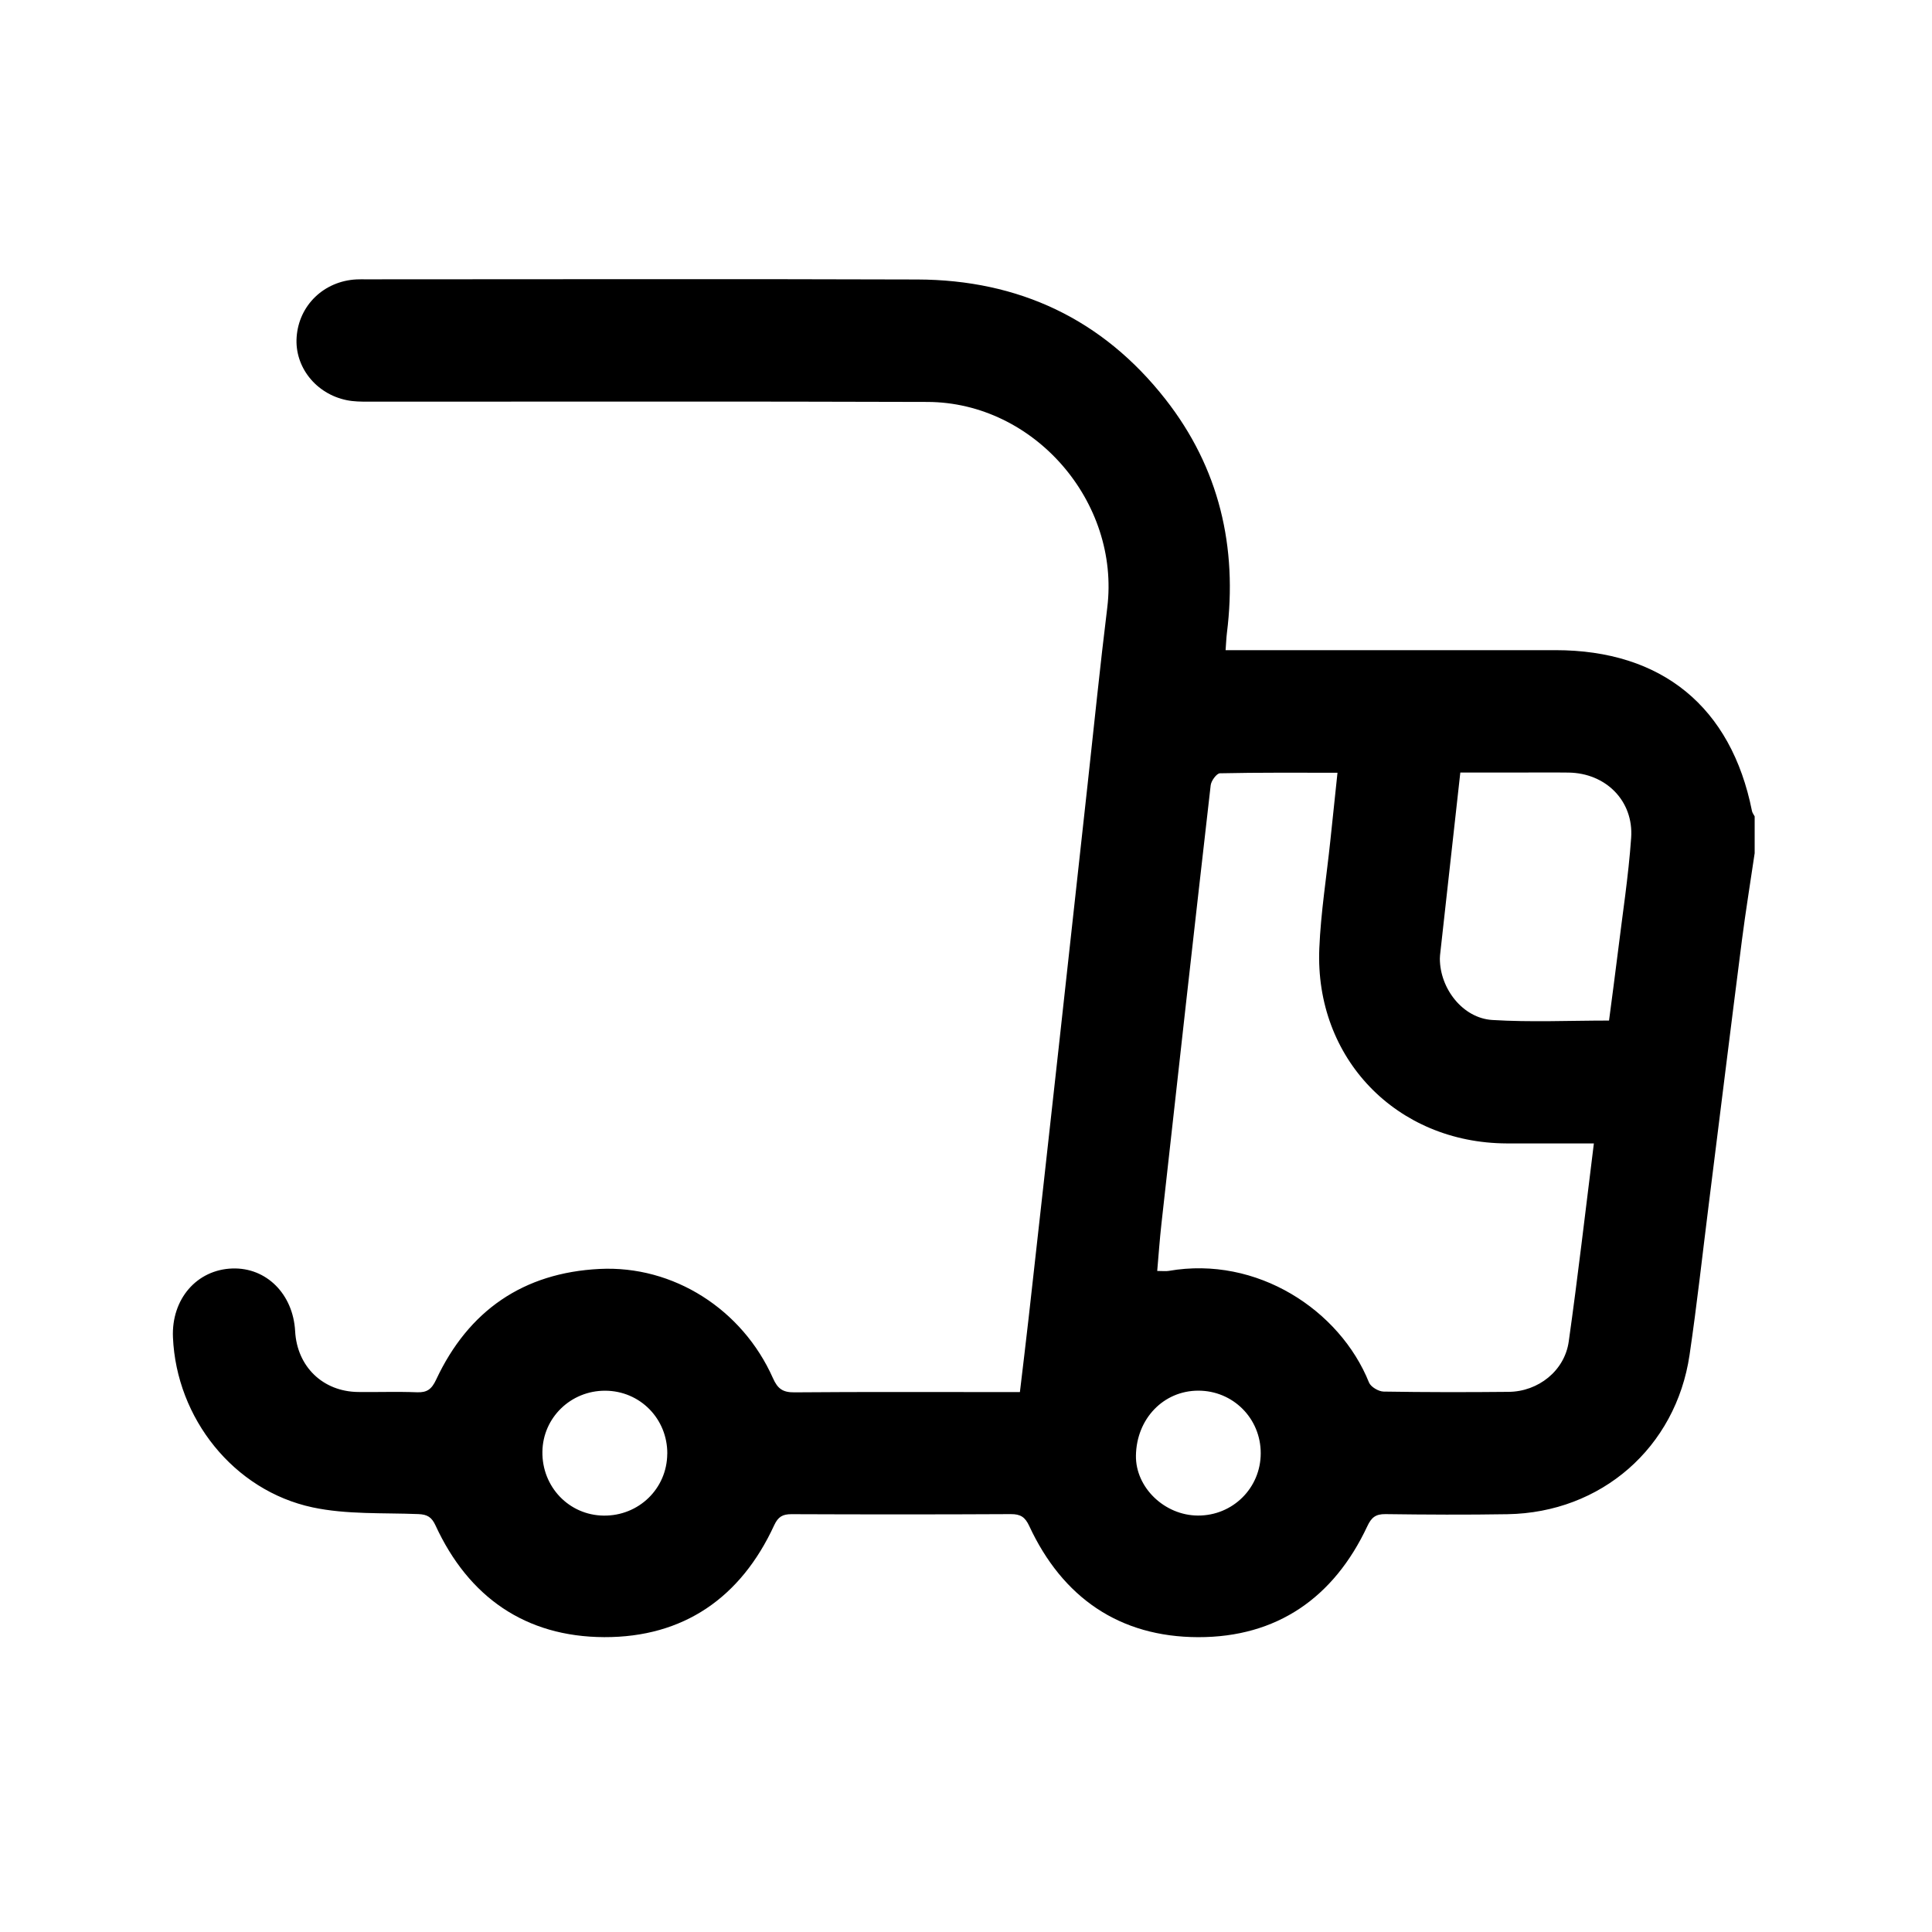 <svg xmlns="http://www.w3.org/2000/svg" width="71" height="71" viewBox="0 0 71 71" fill="none"><path d="M64.481 31.367C64.325 32.428 64.152 33.487 64.015 34.55C63.602 37.774 63.205 41 62.8 44.226C62.566 46.084 62.363 47.944 62.09 49.795C61.586 53.202 58.842 55.59 55.399 55.646C53.905 55.671 52.408 55.663 50.914 55.643C50.554 55.639 50.398 55.766 50.248 56.088C49.016 58.716 46.925 60.171 44.032 60.165C41.143 60.159 39.047 58.713 37.823 56.077C37.67 55.749 37.503 55.642 37.149 55.643C34.462 55.657 31.773 55.656 29.086 55.645C28.759 55.645 28.596 55.74 28.451 56.051C27.225 58.713 25.119 60.174 22.203 60.164C19.315 60.152 17.222 58.699 16.005 56.059C15.864 55.754 15.706 55.656 15.377 55.642C14.077 55.59 12.744 55.663 11.486 55.395C8.584 54.775 6.484 52.115 6.356 49.149C6.295 47.742 7.23 46.659 8.54 46.616C9.79 46.575 10.772 47.557 10.846 48.92C10.916 50.22 11.863 51.14 13.16 51.155C13.88 51.164 14.6 51.137 15.318 51.165C15.696 51.181 15.863 51.052 16.028 50.701C17.216 48.161 19.235 46.774 22.03 46.633C24.749 46.495 27.284 48.12 28.406 50.648C28.579 51.039 28.77 51.172 29.195 51.168C31.75 51.147 34.306 51.158 36.861 51.158H37.481C37.591 50.225 37.702 49.329 37.802 48.432C38.172 45.126 38.541 41.82 38.905 38.512C39.261 35.279 39.615 32.047 39.97 28.815C40.208 26.654 40.425 24.491 40.691 22.333C41.169 18.448 38.011 14.785 34.087 14.771C27.234 14.747 20.383 14.764 13.53 14.761C13.266 14.761 12.998 14.759 12.741 14.706C11.605 14.474 10.823 13.479 10.901 12.389C10.983 11.218 11.904 10.33 13.1 10.268C13.213 10.262 13.327 10.265 13.441 10.265C20.198 10.265 26.957 10.248 33.714 10.271C37.439 10.283 40.522 11.727 42.829 14.671C44.808 17.196 45.484 20.099 45.088 23.266C45.066 23.45 45.059 23.635 45.04 23.893H45.748C49.553 23.893 53.358 23.893 57.163 23.893C61.075 23.893 63.621 25.978 64.384 29.803C64.398 29.873 64.449 29.937 64.483 30.002V31.364L64.481 31.367ZM58.574 42.02C57.448 42.02 56.41 42.023 55.372 42.02C51.325 42.005 48.314 38.898 48.484 34.852C48.539 33.533 48.75 32.22 48.888 30.905C48.974 30.088 49.061 29.27 49.152 28.398C47.663 28.398 46.248 28.387 44.832 28.418C44.711 28.421 44.51 28.694 44.492 28.858C43.877 34.229 43.278 39.603 42.682 44.977C42.618 45.549 42.578 46.124 42.527 46.707C42.73 46.707 42.846 46.724 42.955 46.704C46.193 46.14 49.24 48.144 50.31 50.806C50.375 50.968 50.662 51.137 50.847 51.14C52.38 51.165 53.912 51.165 55.445 51.15C56.531 51.14 57.498 50.375 57.65 49.302C57.988 46.909 58.263 44.505 58.574 42.02ZM59.131 37.505C59.246 36.624 59.355 35.82 59.454 35.014C59.625 33.607 59.845 32.204 59.944 30.792C60.04 29.428 59.008 28.41 57.645 28.392C57.058 28.384 56.472 28.392 55.885 28.39C55.155 28.39 54.424 28.39 53.666 28.39C53.416 30.647 53.173 32.824 52.932 35.002C52.924 35.076 52.914 35.152 52.914 35.228C52.917 36.333 53.757 37.417 54.842 37.484C56.252 37.571 57.671 37.505 59.131 37.505ZM24.523 53.429C24.533 52.141 23.521 51.112 22.241 51.108C20.977 51.103 19.952 52.097 19.933 53.346C19.913 54.64 20.911 55.683 22.184 55.698C23.474 55.713 24.512 54.706 24.521 53.429H24.523ZM44.025 55.696C45.305 55.701 46.33 54.683 46.331 53.407C46.333 52.126 45.315 51.105 44.035 51.106C42.755 51.108 41.765 52.14 41.745 53.495C41.729 54.663 42.794 55.692 44.025 55.696Z" fill="black"></path></svg>